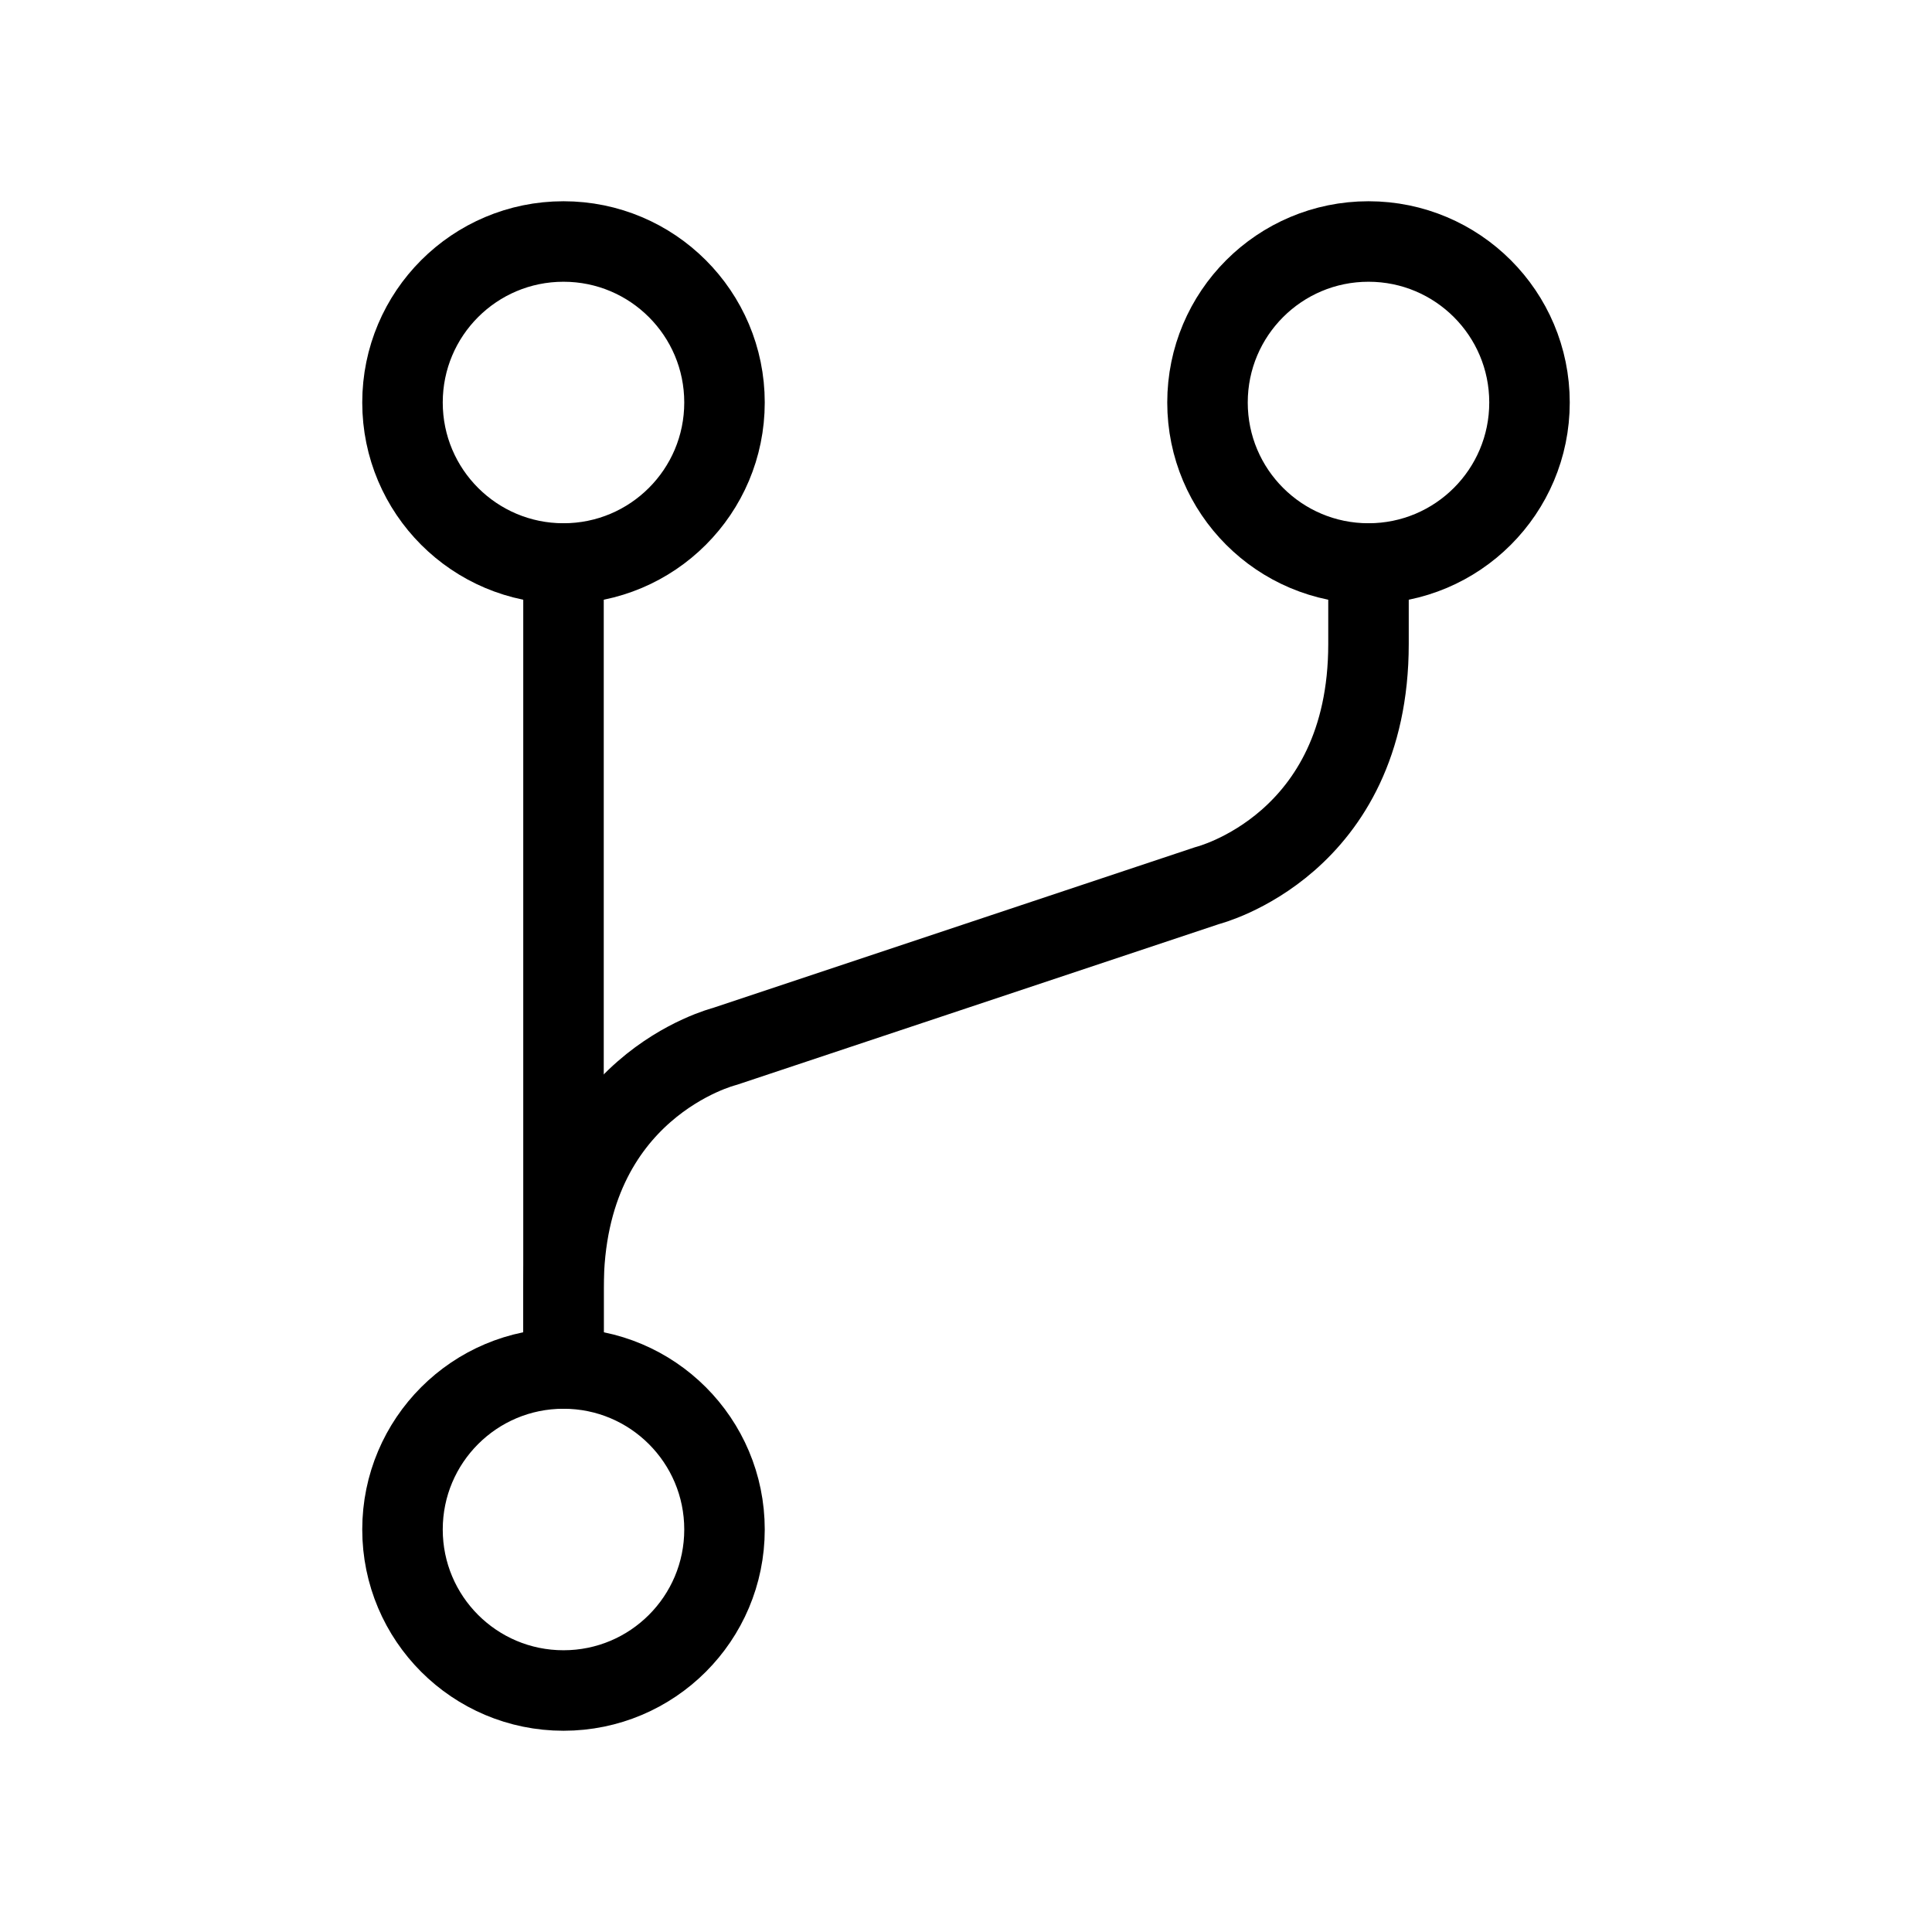 <?xml version="1.0" encoding="UTF-8"?><svg width="48px" height="48px" viewBox="0 0 24 24" stroke-width="1" fill="none" xmlns="http://www.w3.org/2000/svg" color="#000000"><path d="M17 7C18.105 7 19 6.105 19 5C19 3.895 18.105 3 17 3C15.895 3 15 3.895 15 5C15 6.105 15.895 7 17 7Z" stroke="#000000" stroke-width="1" stroke-linecap="round" stroke-linejoin="round"></path><path d="M7 7C8.105 7 9 6.105 9 5C9 3.895 8.105 3 7 3C5.895 3 5 3.895 5 5C5 6.105 5.895 7 7 7Z" stroke="#000000" stroke-width="1" stroke-linecap="round" stroke-linejoin="round"></path><path d="M7 21C8.105 21 9 20.105 9 19C9 17.895 8.105 17 7 17C5.895 17 5 17.895 5 19C5 20.105 5.895 21 7 21Z" stroke="#000000" stroke-width="1" stroke-linecap="round" stroke-linejoin="round"></path><path d="M7 7V17" stroke="#000000" stroke-width="1" stroke-linecap="round" stroke-linejoin="round"></path><path d="M17 7V8C17 10.5 15 11 15 11L9 13C9 13 7 13.5 7 16V17" stroke="#000000" stroke-width="1" stroke-linecap="round" stroke-linejoin="round"></path></svg>